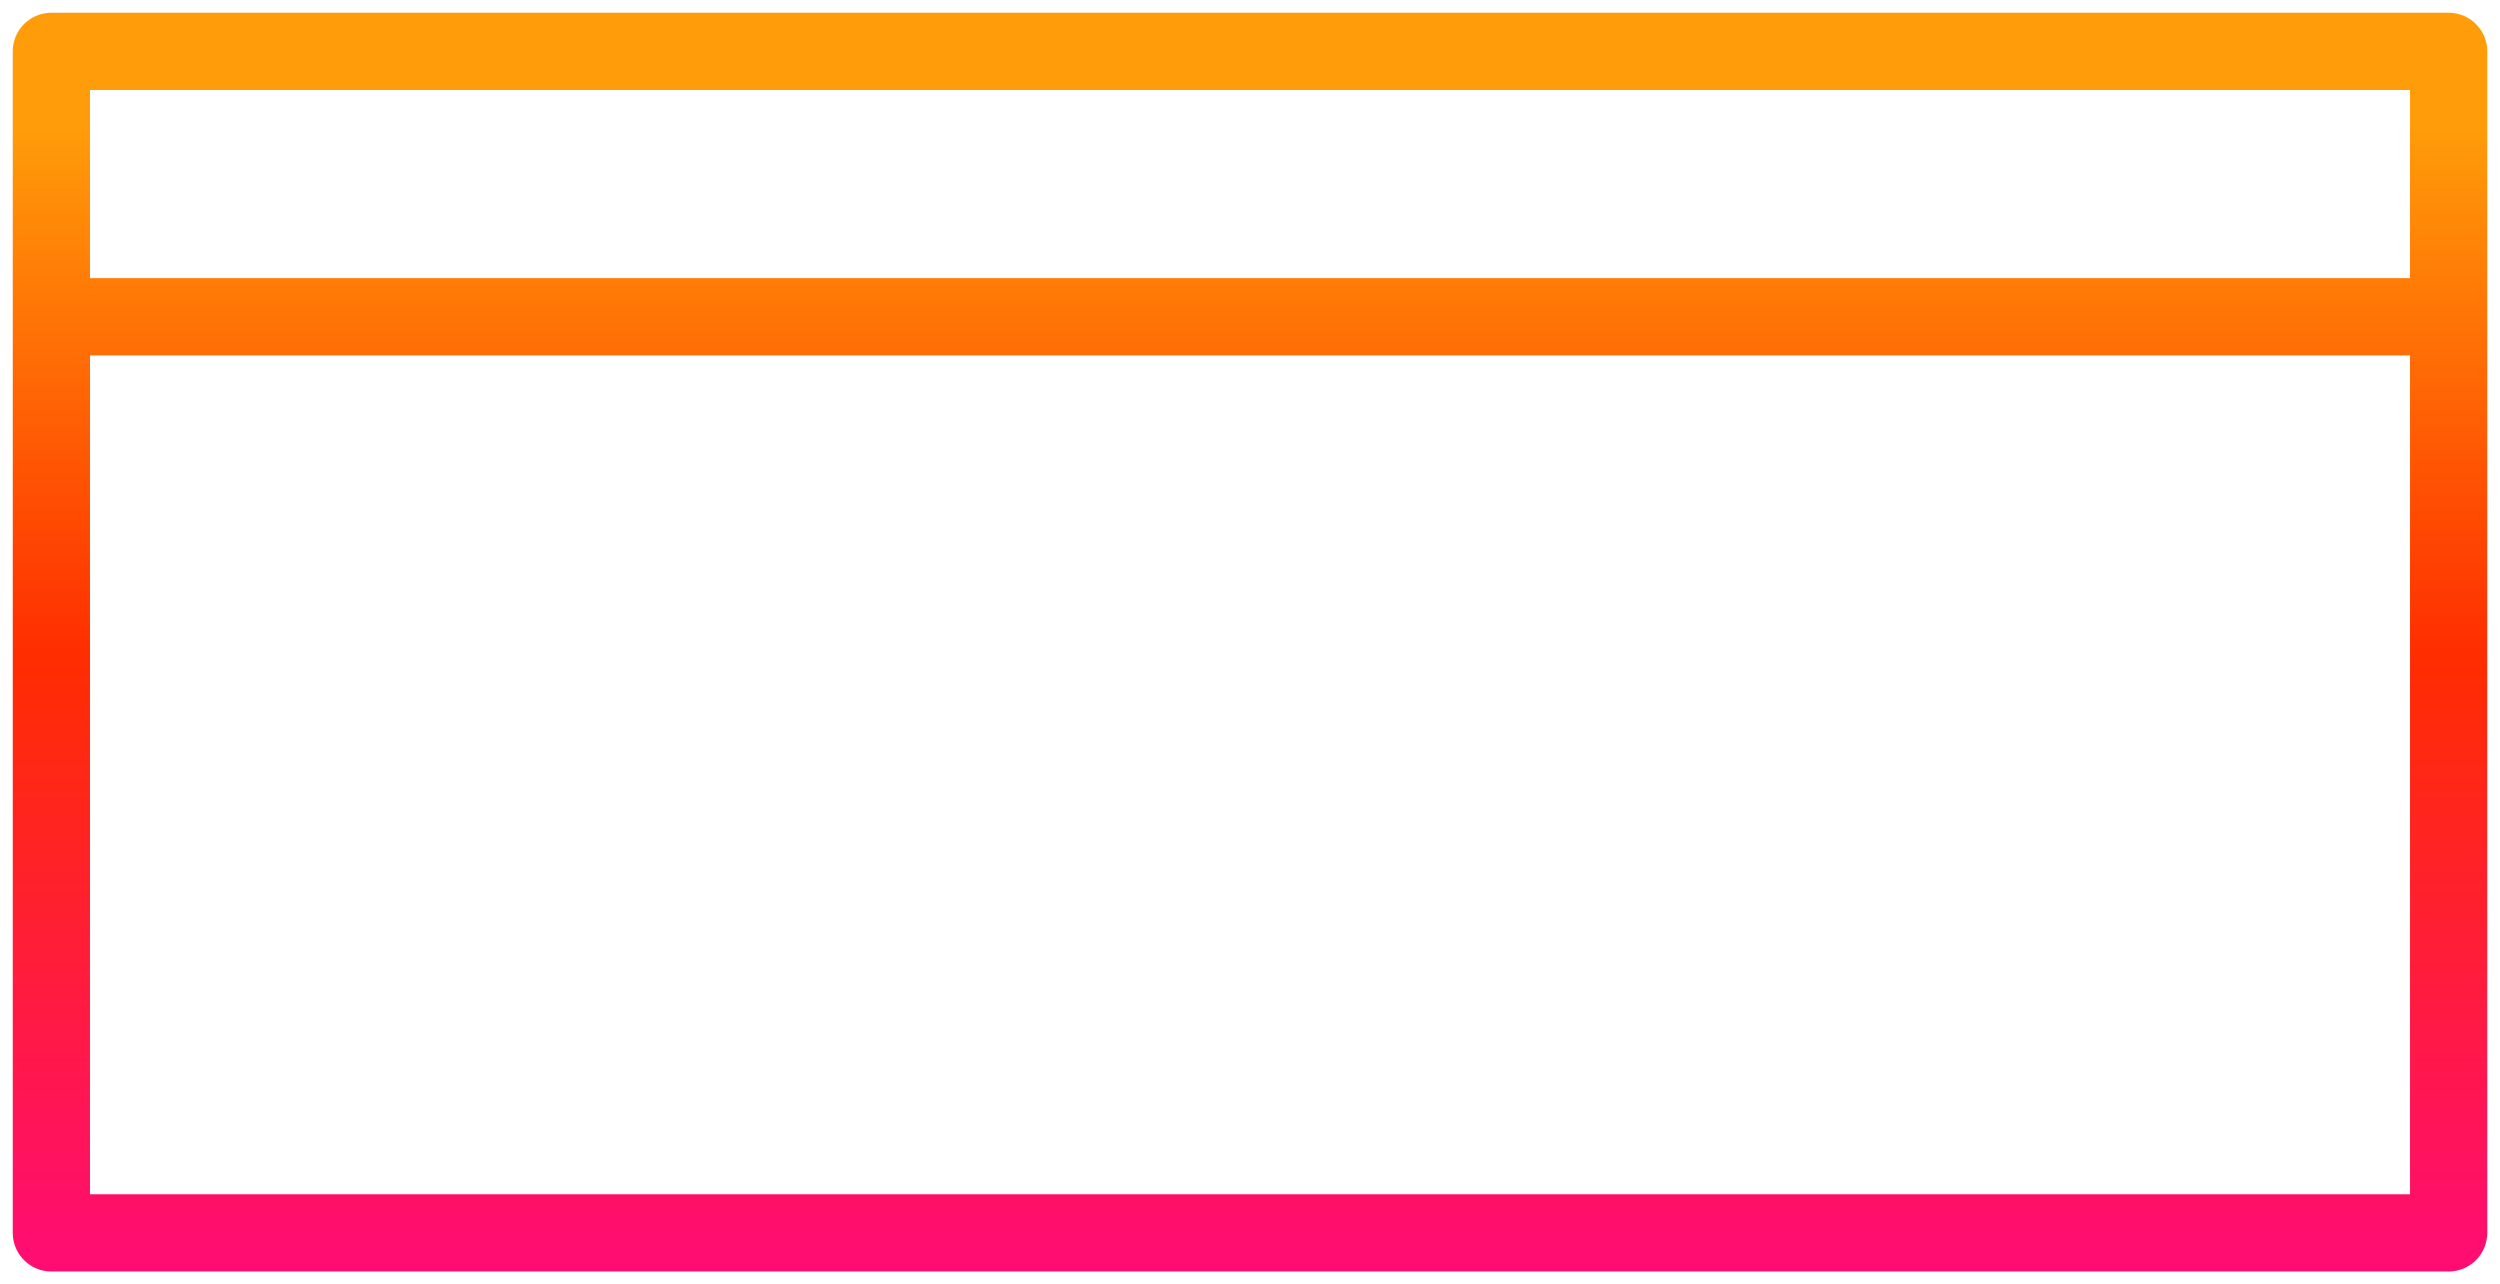 <svg width="146" height="75" viewBox="0 0 146 75" xmlns="http://www.w3.org/2000/svg">
    <defs>
        <linearGradient x1="50%" y1="6.975%" x2="50%" y2="110.861%" id="nnxzmfub9a">
            <stop stop-color="#FF9C09" offset="0%"/>
            <stop stop-color="#FF2D00" offset="42.581%"/>
            <stop stop-color="#FF0786" offset="100%"/>
        </linearGradient>
    </defs>
    <path d="M1027 2708h140v-69h-140v69zm1.5-53.5h138" transform="translate(-1024 -2636)" stroke="url(#nnxzmfub9a)" stroke-width="4.51" fill="none" fill-rule="evenodd" stroke-linecap="round" stroke-linejoin="round"/>
</svg>
